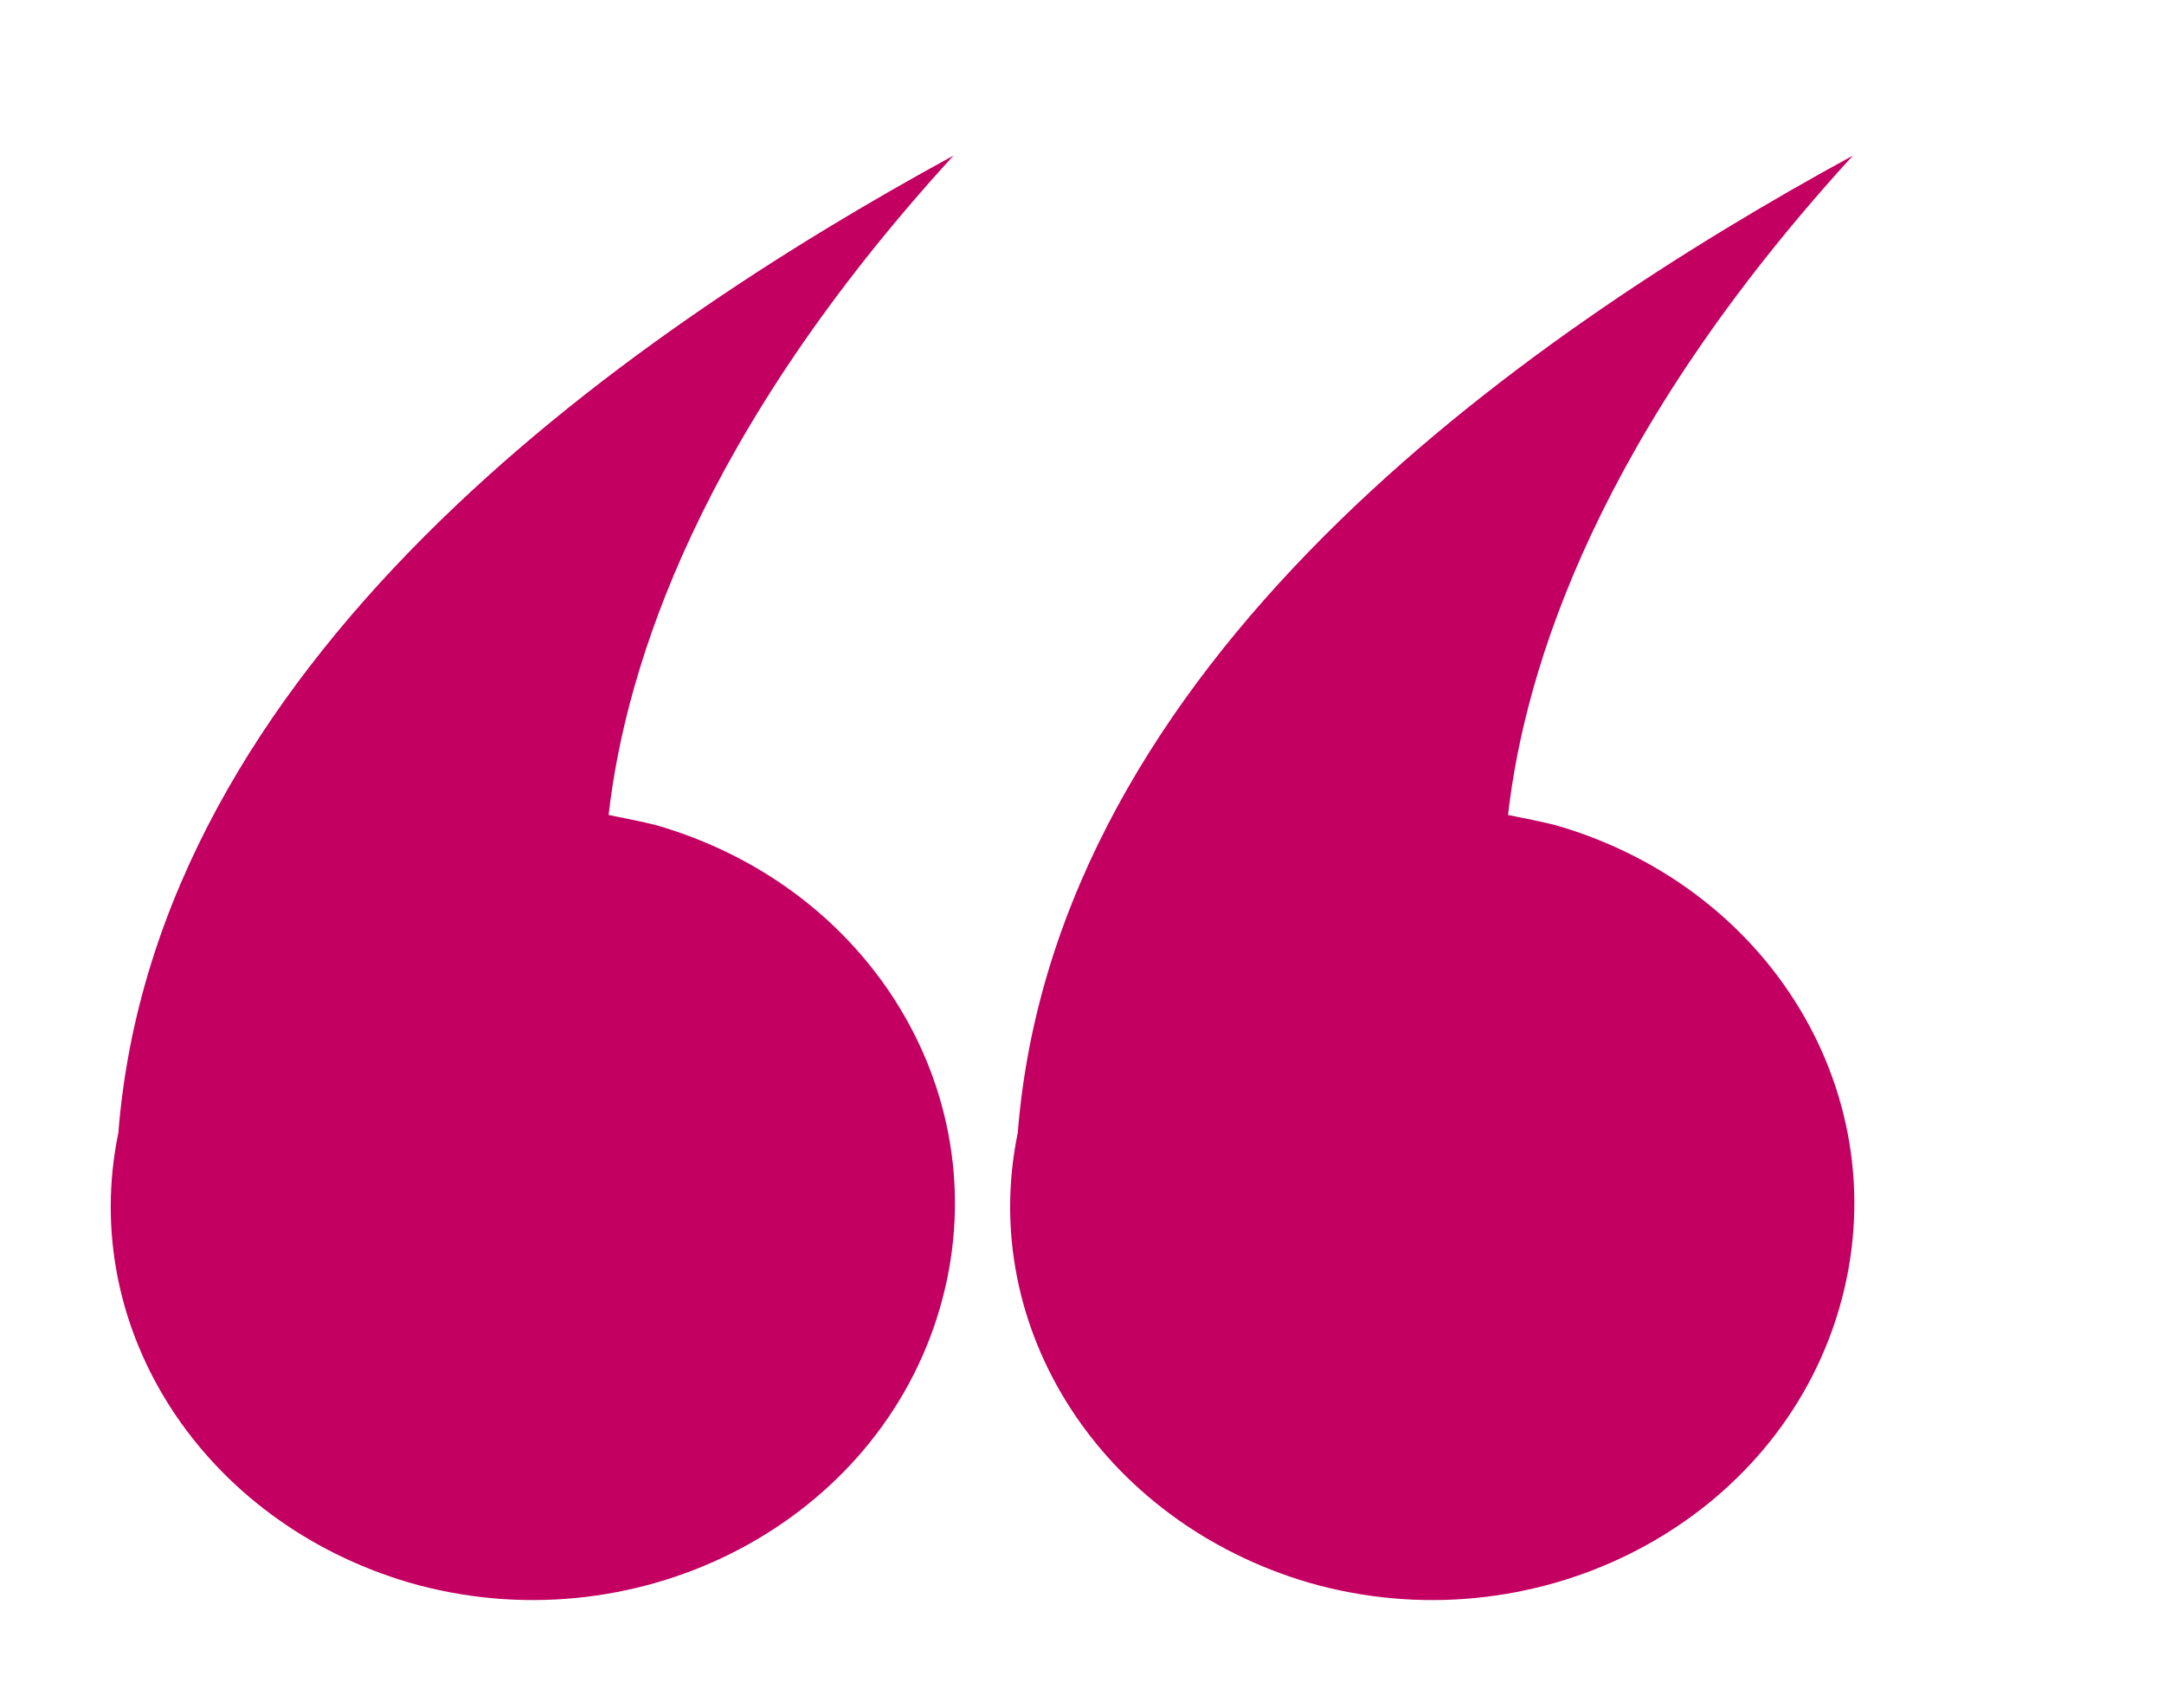 <?xml version="1.0" encoding="utf-8"?>
<!-- Generator: Adobe Illustrator 24.1.1, SVG Export Plug-In . SVG Version: 6.00 Build 0)  -->
<svg version="1.1" id="Gruppe_27" xmlns="http://www.w3.org/2000/svg" xmlns:xlink="http://www.w3.org/1999/xlink" x="0px" y="0px"
	 viewBox="0 0 64 50.5" style="enable-background:new 0 0 64 50.5;" xml:space="preserve">
<style type="text/css">
	.st0{fill:#C30061;}
</style>
<path id="Vereinigungsmenge_2" class="st0" d="M18,24.1c0.5,0.1,1,0.2,1.4,0.3c6.6,1.9,10.3,8.4,8.3,14.6s-9,9.7-15.6,7.8
	C6,45,2.3,39.3,3.5,33.5C4.6,19.6,18.3,10,28.2,4.6C20.7,12.8,18.5,19.7,18,24.1z"/>
<path id="Vereinigungsmenge_3" class="st0" d="M44.6,24.1c0.5,0.1,1,0.2,1.4,0.3c6.6,1.9,10.3,8.4,8.3,14.6s-9,9.7-15.6,7.8
	c-6.1-1.8-9.8-7.5-8.6-13.3C31.2,19.6,44.9,10,54.8,4.6C47.3,12.8,45.1,19.7,44.6,24.1z"/>
</svg>
